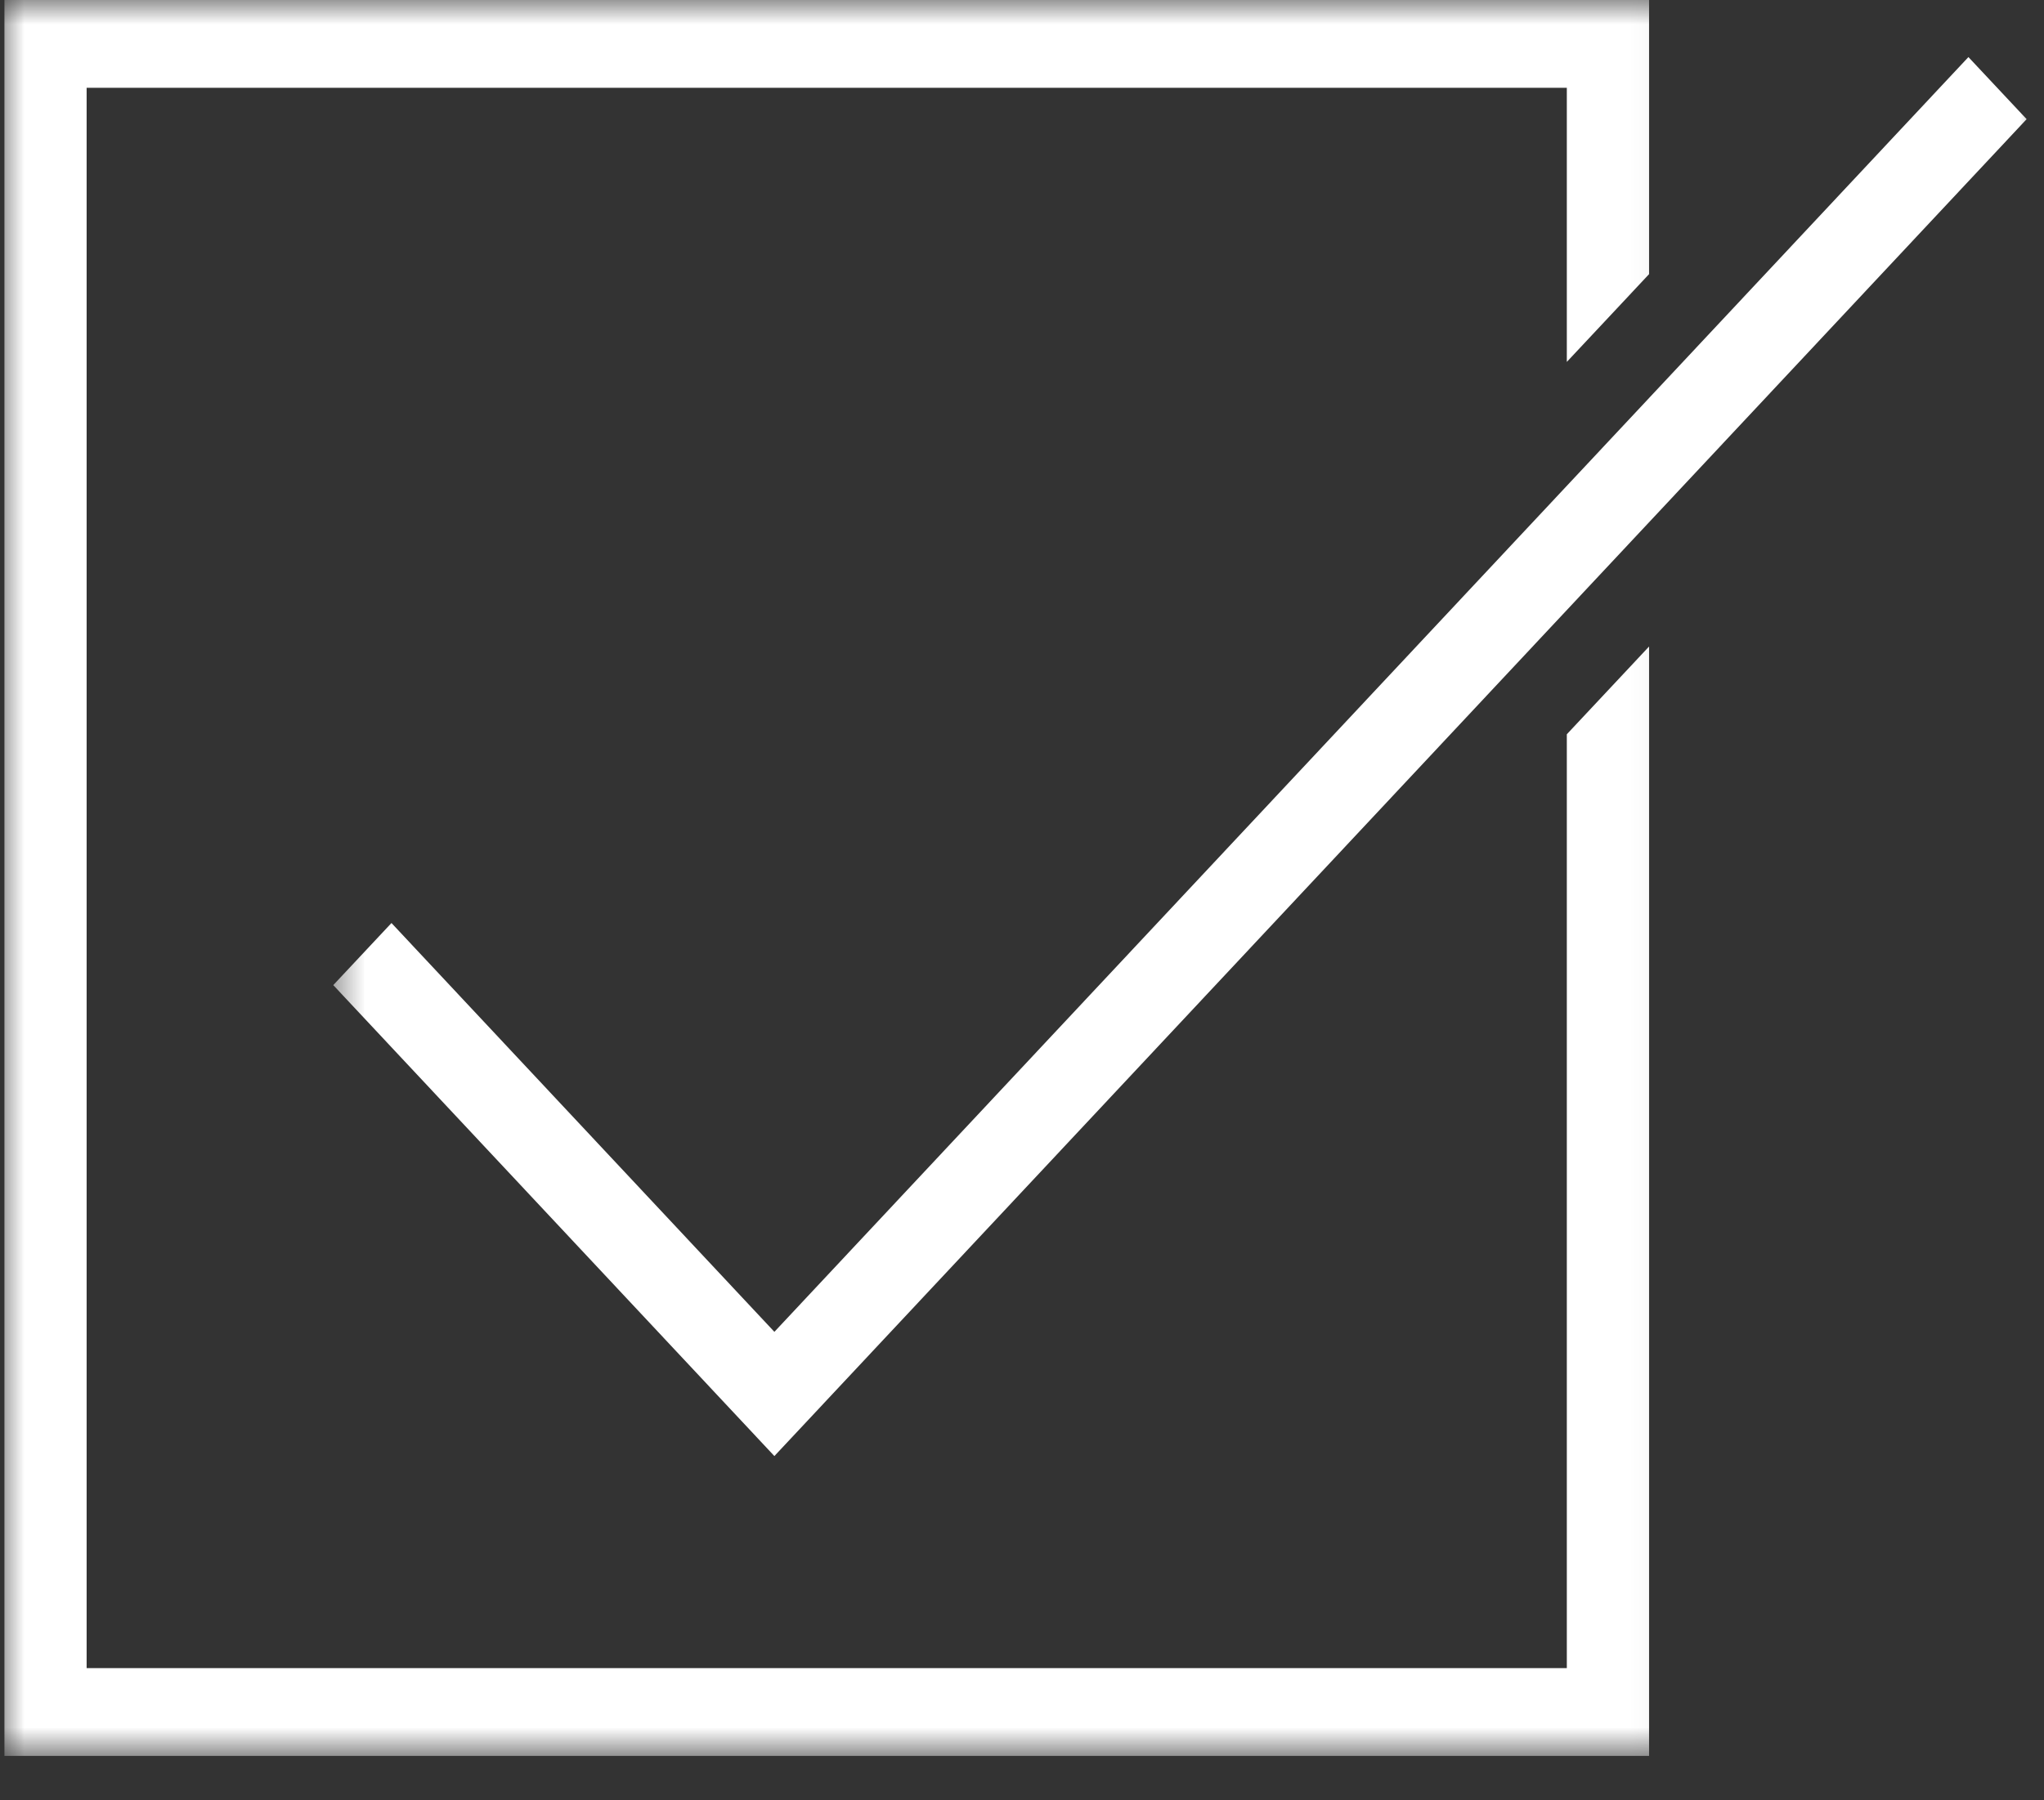 <svg width="42" height="37" viewBox="0 0 42 37" fill="none" xmlns="http://www.w3.org/2000/svg">
<rect x="0" y="0" width="42" height="37" fill="#333333" stroke="none"/>
<mask id="mask0_24_224" style="mask-type:luminance" maskUnits="userSpaceOnUse" x="0" y="0" width="35" height="37">
<path d="M0 0H34.931V36.094H0V0Z" fill="white"/>
</mask>
<g mask="url(#mask0_24_224)">
<path d="M0.091 36.087H33.885V13.287L32.195 15.091V34.283H1.78V1.804H32.195V7.438L33.885 5.634V0H0.091V36.087Z" fill="white"/>
</g>
<mask id="mask1_24_224" style="mask-type:luminance" maskUnits="userSpaceOnUse" x="6" y="0" width="36" height="32">
<path d="M6.653 0H42V31.528H6.653V0Z" fill="white"/>
</mask>
<g mask="url(#mask1_24_224)">
<path d="M8.044 18.97L6.848 20.246L15.912 29.925L41.643 2.449L40.447 1.173L15.912 27.372L8.044 18.97Z" fill="white"/>
</g>
</svg>
